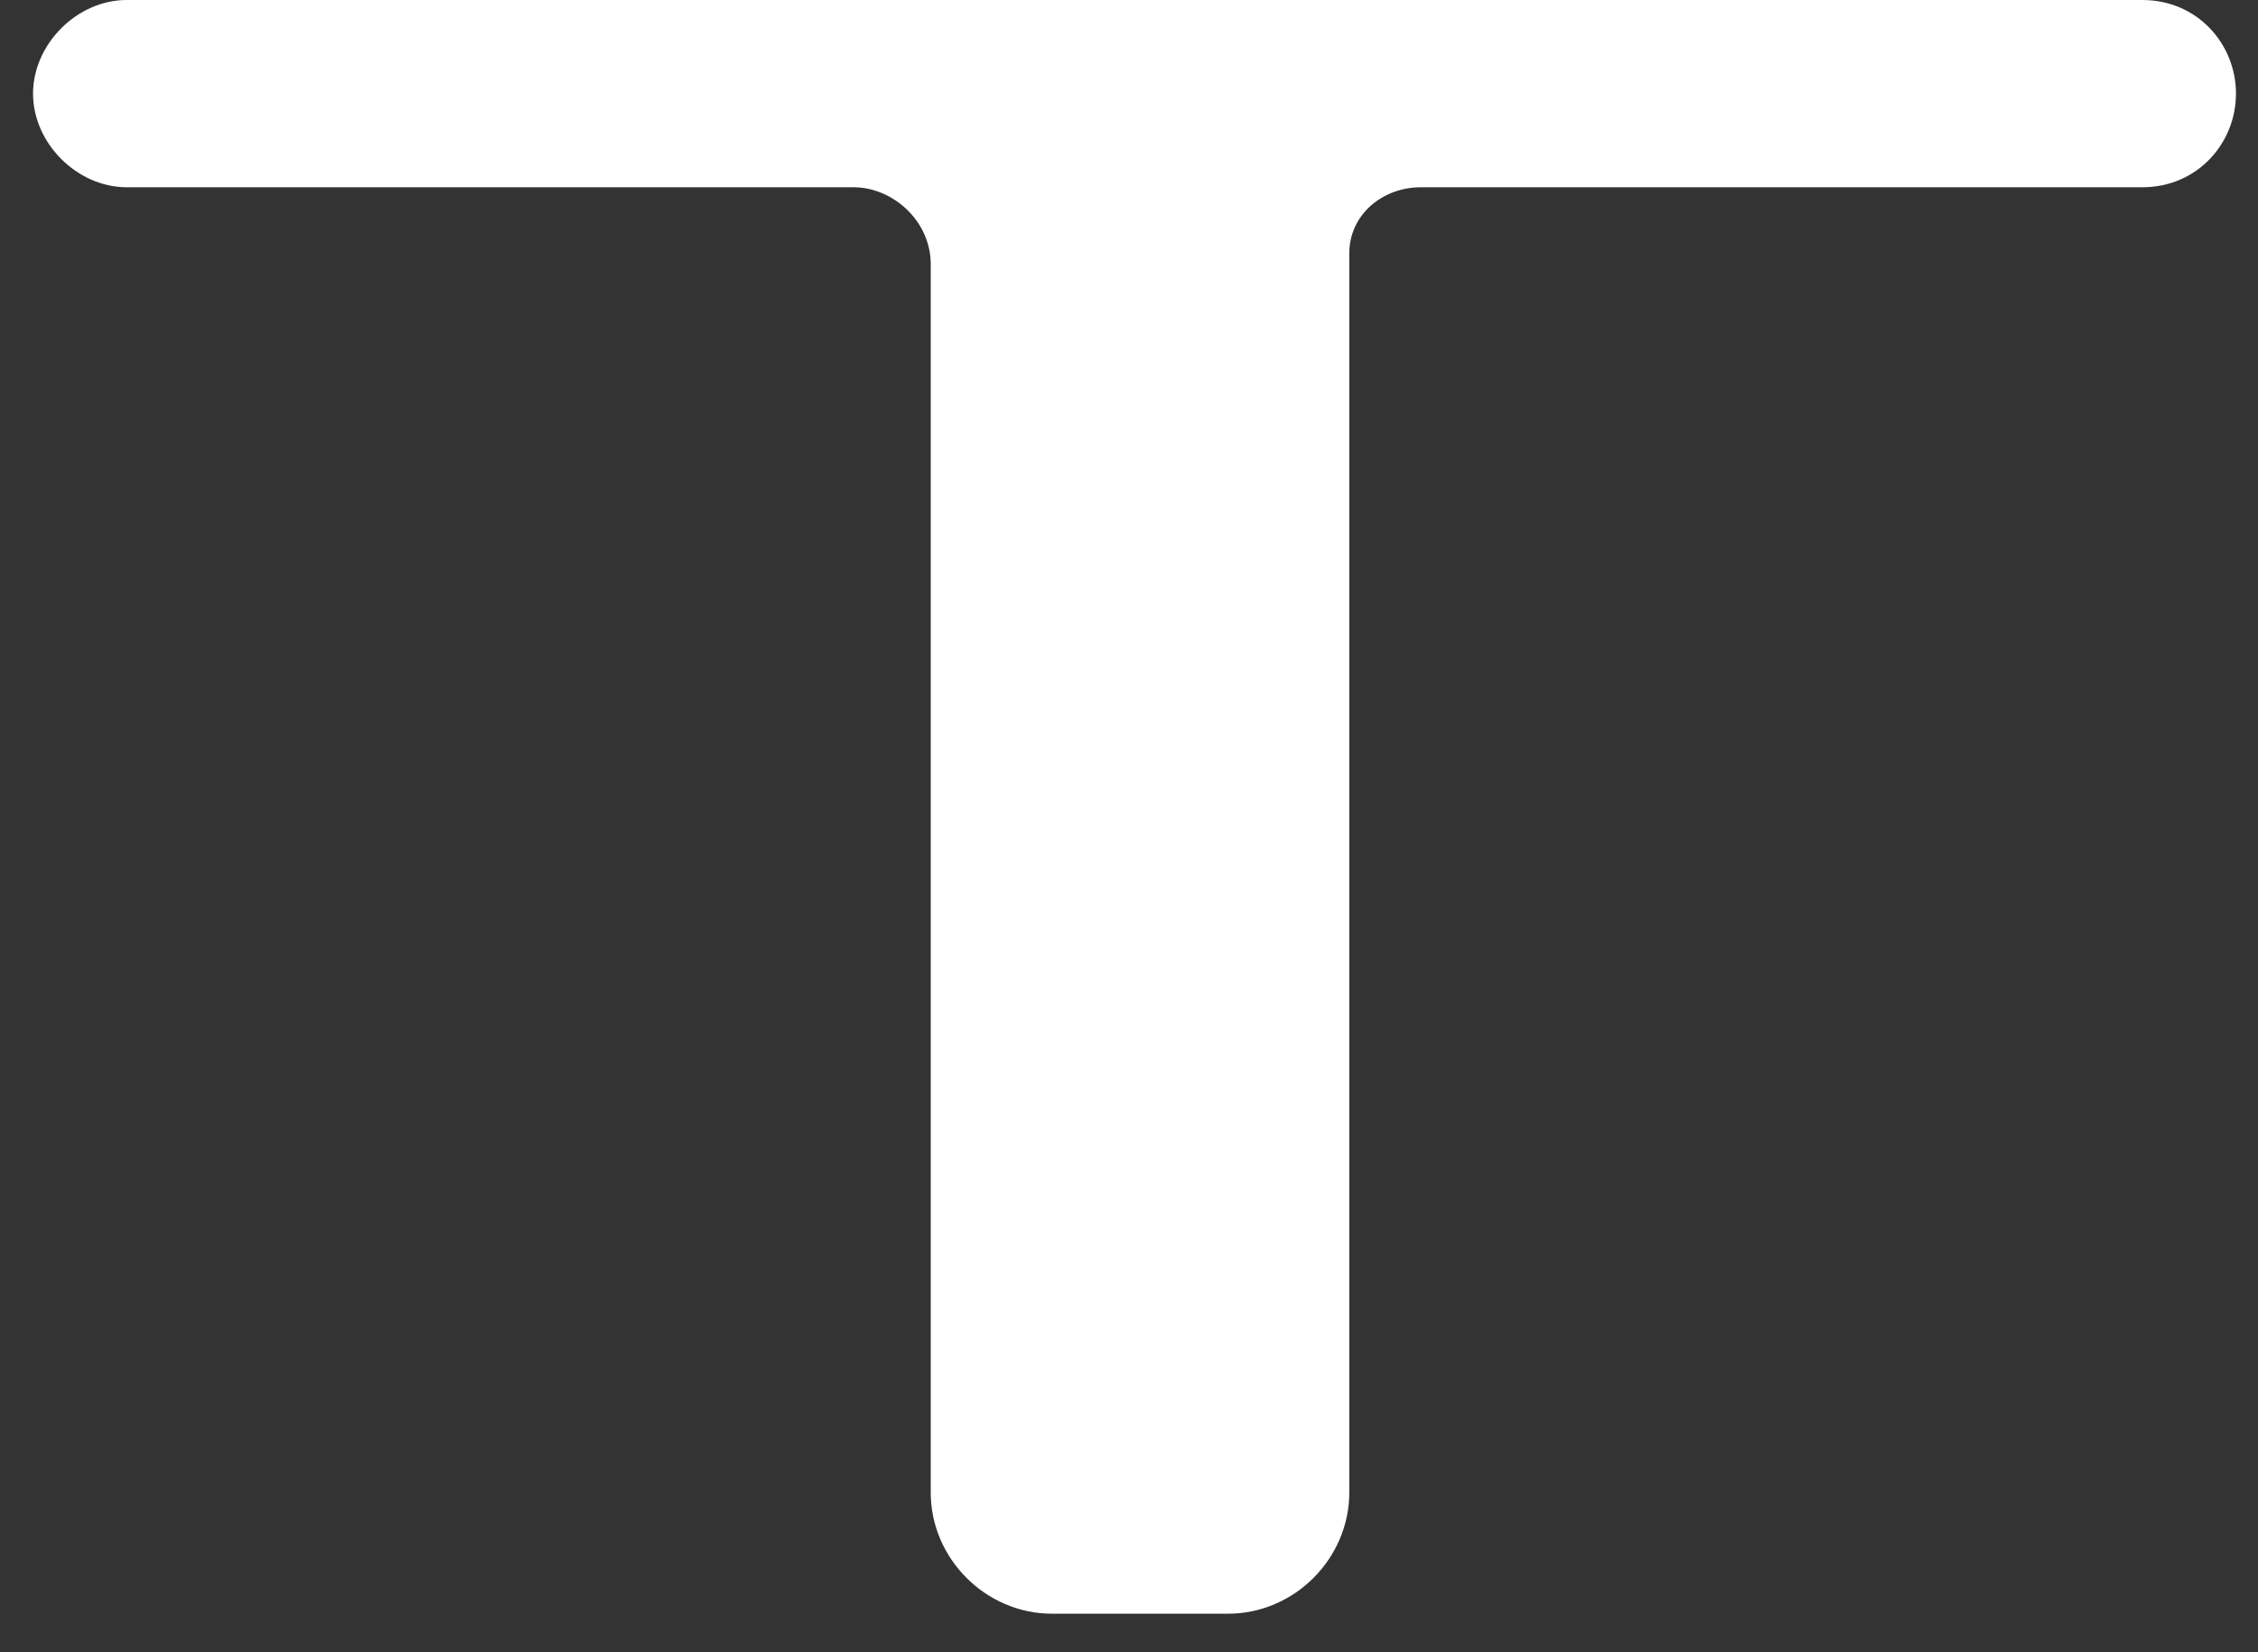 <?xml version="1.0" encoding="UTF-8"?> <svg xmlns="http://www.w3.org/2000/svg" version="1.2" viewBox="0 0 41 30" width="41" height="30"><rect x="0" y="0" width="41" height="30" fill="#333333" stroke="none"/><title>logo</title><style> .s0 { fill: #ffffff } </style><g id="nut nut"><path id="Layer" class="s0" d="m0.6 1.7c0 0.9 0.8 1.7 1.7 1.7h13.2c0.7 0 1.4 0.6 1.4 1.4v22.3c0 1.2 1 2.2 2.2 2.2h3.2c1.2 0 2.2-1 2.2-2.2 0-5.6 0-16.4 0-22.5 0-0.7 0.6-1.2 1.3-1.2h13.1c1 0 1.7-0.8 1.7-1.7 0-0.9-0.7-1.7-1.7-1.7h-36.6c-0.9 0-1.7 0.8-1.7 1.7z"></path></g></svg> 